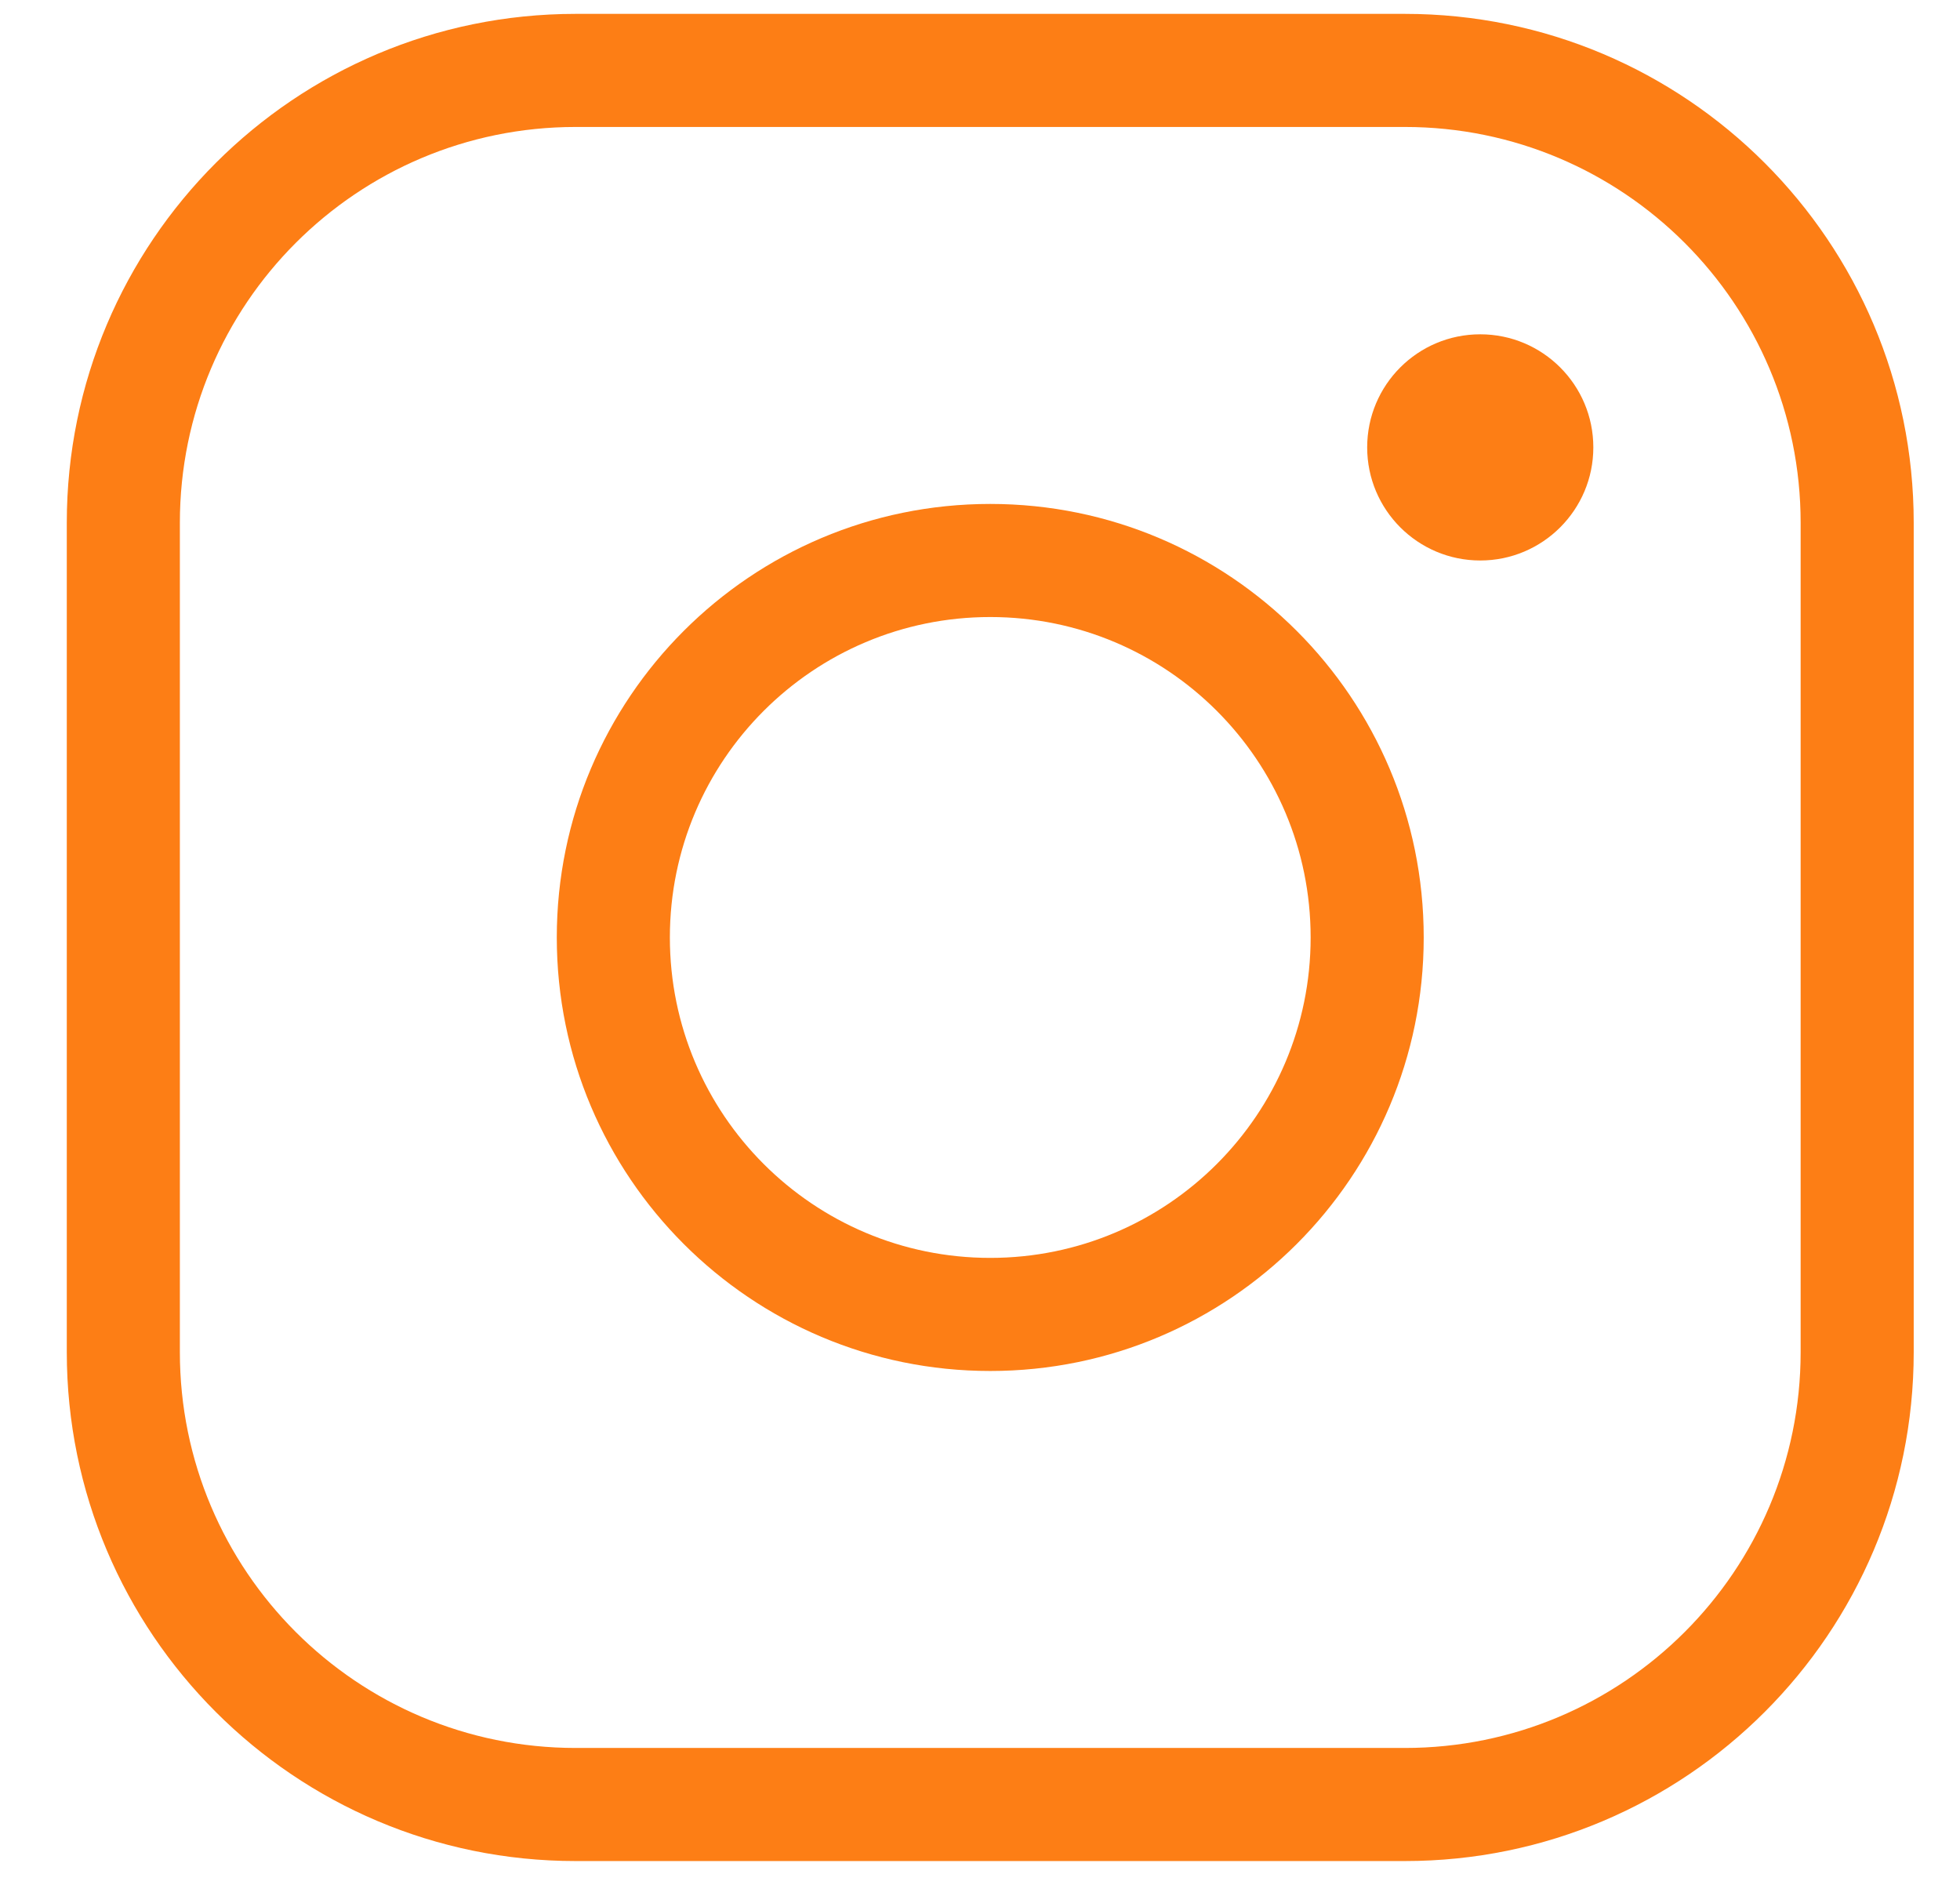 <svg width="26" height="25" viewBox="0 0 26 25" fill="none" xmlns="http://www.w3.org/2000/svg">
<path d="M17.386 12.434C17.386 14.781 15.483 16.684 13.136 16.684V18.184C16.311 18.184 18.886 15.609 18.886 12.434H17.386ZM13.136 16.684C10.789 16.684 8.886 14.781 8.886 12.434H7.386C7.386 15.609 9.96 18.184 13.136 18.184V16.684ZM8.886 12.434C8.886 10.086 10.789 8.184 13.136 8.184V6.684C9.96 6.684 7.386 9.258 7.386 12.434H8.886ZM13.136 8.184C15.483 8.184 17.386 10.086 17.386 12.434H18.886C18.886 9.258 16.311 6.684 13.136 6.684V8.184ZM7.636 1.684H18.636V0.184H7.636V1.684ZM18.636 1.684C21.535 1.684 23.886 4.034 23.886 6.934H25.386C25.386 3.206 22.364 0.184 18.636 0.184V1.684ZM23.886 6.934V17.934H25.386V6.934H23.886ZM23.886 17.934C23.886 20.833 21.535 23.184 18.636 23.184V24.684C22.364 24.684 25.386 21.662 25.386 17.934H23.886ZM18.636 23.184H7.636V24.684H18.636V23.184ZM7.636 23.184C4.736 23.184 2.386 20.833 2.386 17.934H0.886C0.886 21.662 3.908 24.684 7.636 24.684V23.184ZM2.386 17.934V6.934H0.886V17.934H2.386ZM2.386 6.934C2.386 4.034 4.736 1.684 7.636 1.684V0.184C3.908 0.184 0.886 3.206 0.886 6.934H2.386Z" fill="#FD7E15"/>
<path d="M19.636 7.434C20.464 7.434 21.136 6.762 21.136 5.934C21.136 5.105 20.464 4.434 19.636 4.434C18.807 4.434 18.136 5.105 18.136 5.934C18.136 6.762 18.807 7.434 19.636 7.434Z" fill="#FD7E15"/>
</svg>
